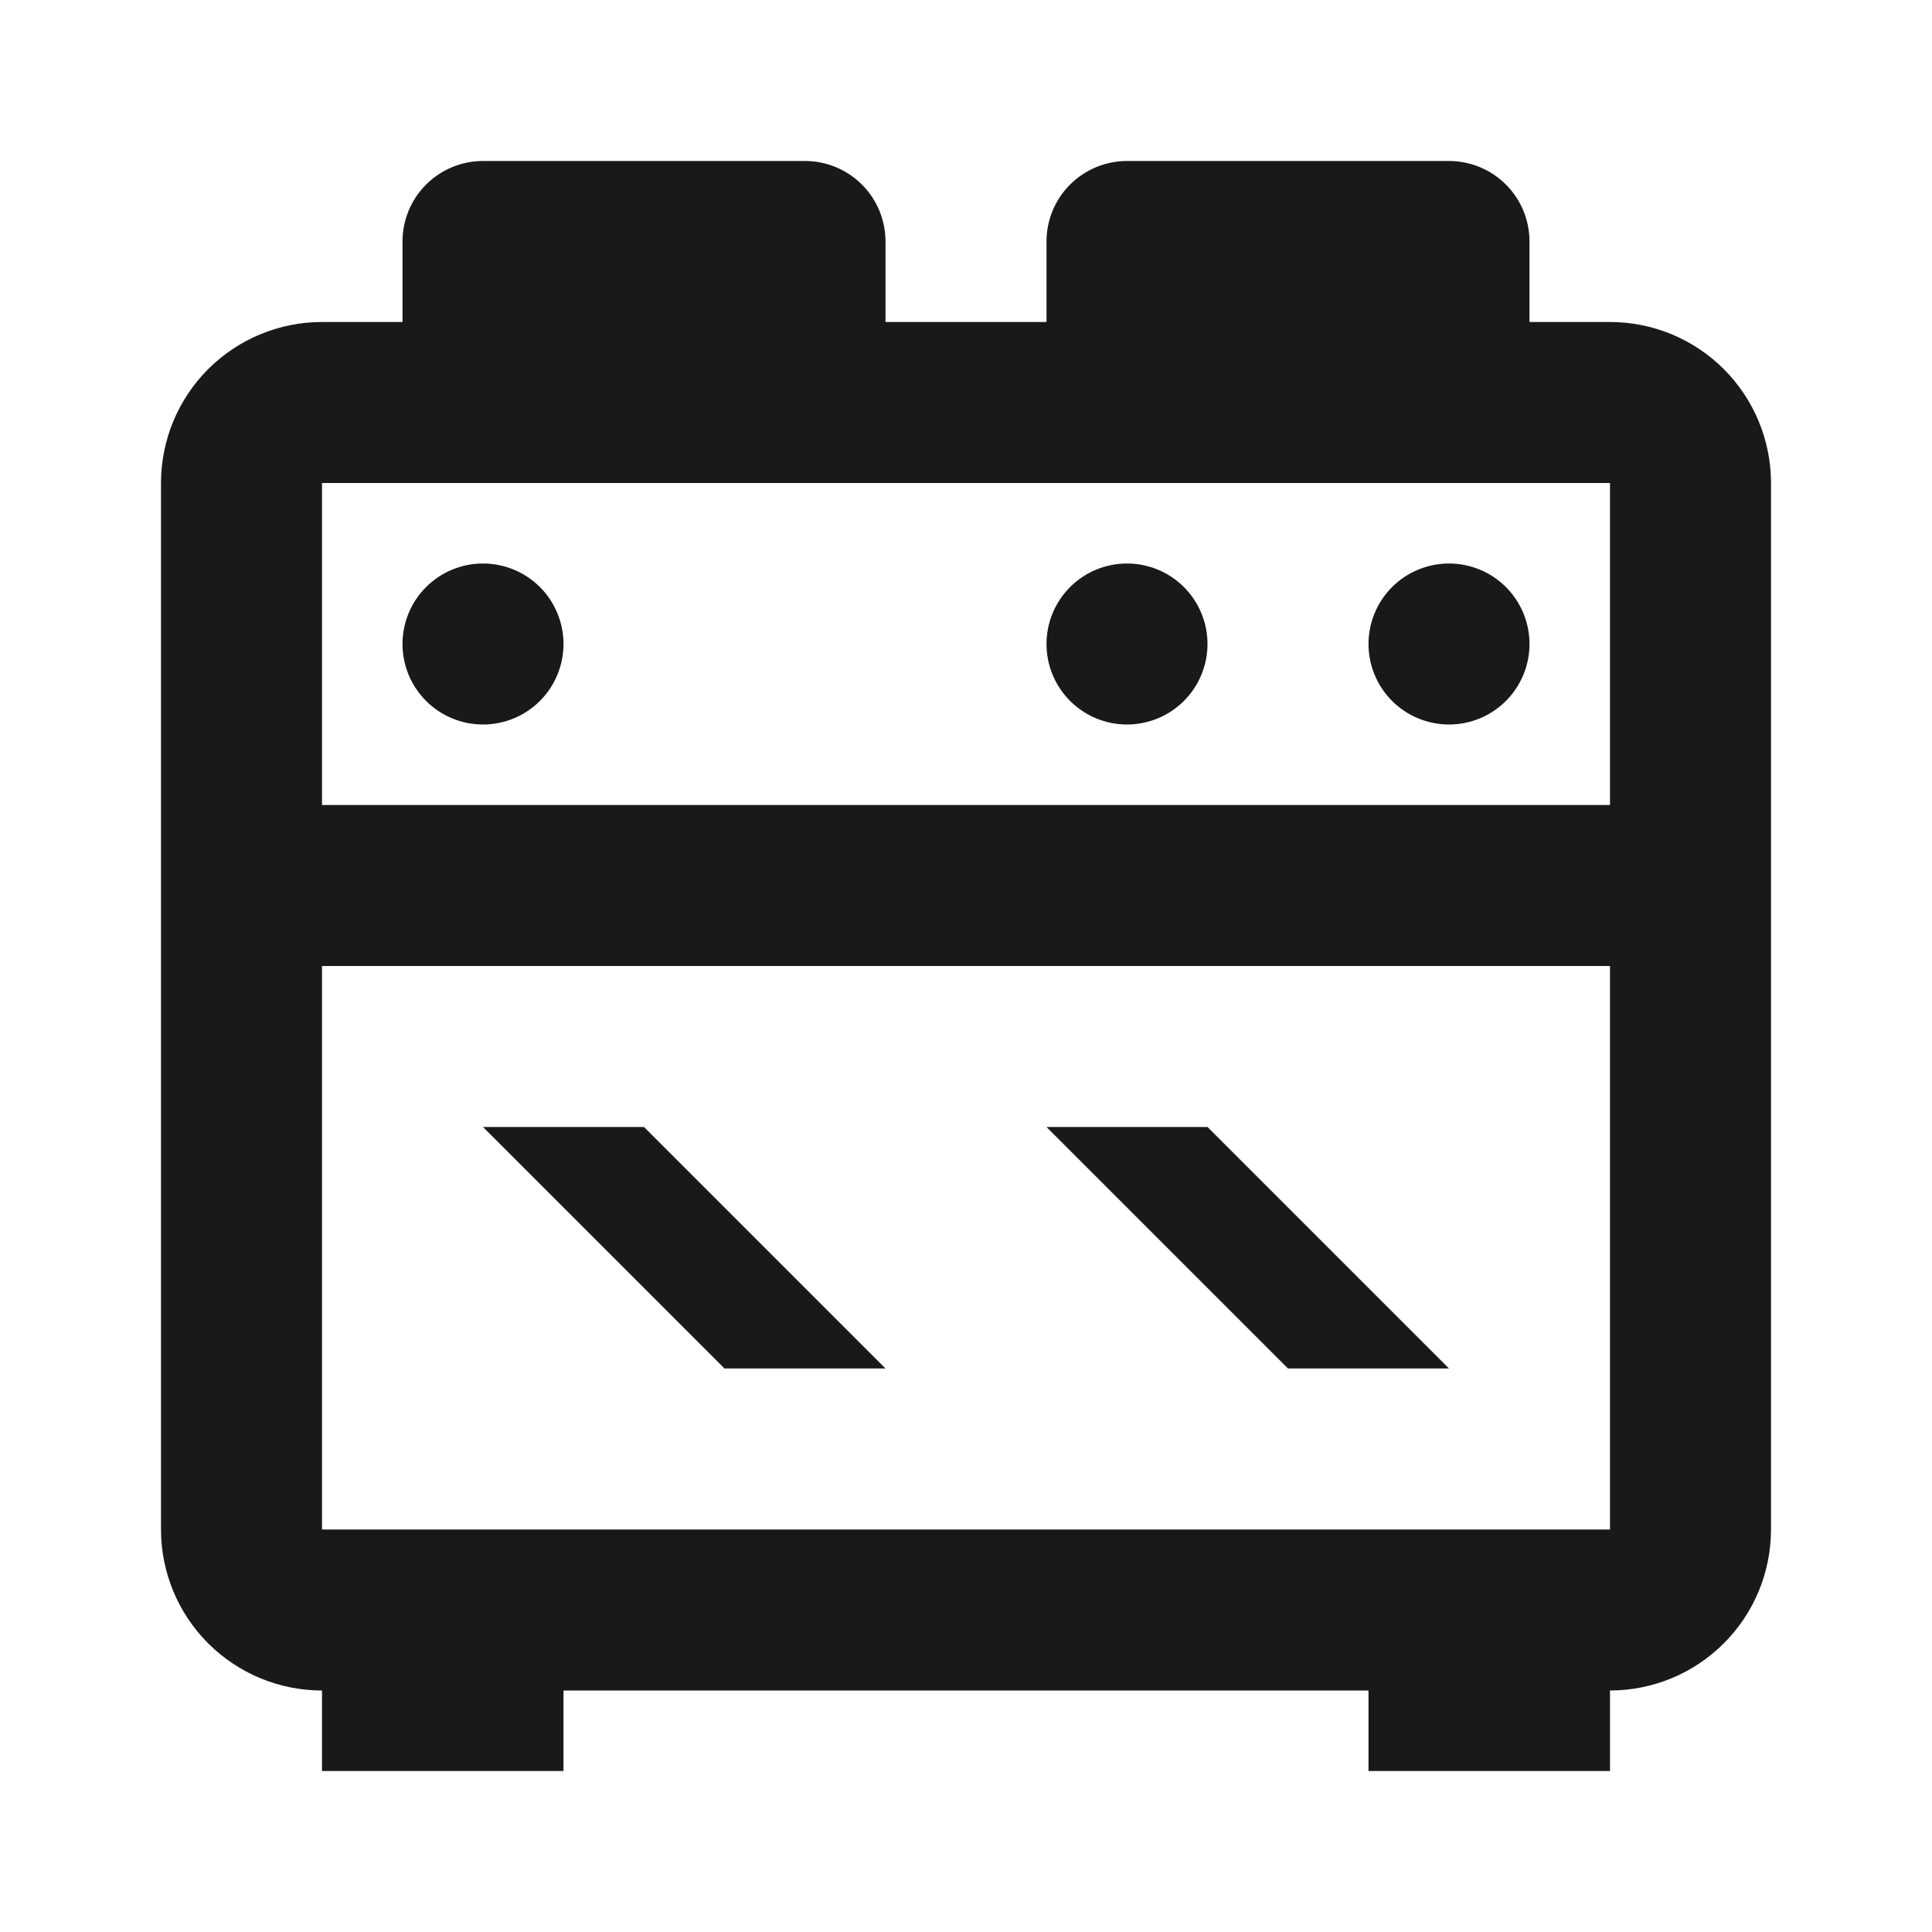 <svg width="60" height="60" viewBox="0 0 60 60" fill="none" xmlns="http://www.w3.org/2000/svg">
<path d="M15 35H20L27.5 42.5H22.5L15 35ZM10 10H12.5V7.5C12.5 6.837 12.763 6.201 13.232 5.732C13.701 5.263 14.337 5 15 5H25C25.663 5 26.299 5.263 26.768 5.732C27.237 6.201 27.5 6.837 27.5 7.5V10H32.5V7.5C32.5 6.837 32.763 6.201 33.232 5.732C33.701 5.263 34.337 5 35 5H45C45.663 5 46.299 5.263 46.768 5.732C47.237 6.201 47.5 6.837 47.5 7.5V10H50C51.326 10 52.598 10.527 53.535 11.464C54.473 12.402 55 13.674 55 15V47.5C55 48.826 54.473 50.098 53.535 51.035C52.598 51.973 51.326 52.5 50 52.5V55H42.5V52.5H17.5V55H10V52.5C8.674 52.5 7.402 51.973 6.464 51.035C5.527 50.098 5 48.826 5 47.5V15C5 13.674 5.527 12.402 6.464 11.464C7.402 10.527 8.674 10 10 10ZM45 17.5C45.663 17.5 46.299 17.763 46.768 18.232C47.237 18.701 47.5 19.337 47.5 20C47.5 20.663 47.237 21.299 46.768 21.768C46.299 22.237 45.663 22.5 45 22.5C44.337 22.5 43.701 22.237 43.232 21.768C42.763 21.299 42.5 20.663 42.5 20C42.5 19.337 42.763 18.701 43.232 18.232C43.701 17.763 44.337 17.5 45 17.5ZM35 17.5C35.663 17.5 36.299 17.763 36.768 18.232C37.237 18.701 37.5 19.337 37.5 20C37.5 20.663 37.237 21.299 36.768 21.768C36.299 22.237 35.663 22.5 35 22.5C34.337 22.5 33.701 22.237 33.232 21.768C32.763 21.299 32.5 20.663 32.5 20C32.5 19.337 32.763 18.701 33.232 18.232C33.701 17.763 34.337 17.5 35 17.5ZM50 15H10V25H50V15ZM10 47.5H50V30H10V47.5ZM15 17.5C15.663 17.5 16.299 17.763 16.768 18.232C17.237 18.701 17.5 19.337 17.5 20C17.5 20.663 17.237 21.299 16.768 21.768C16.299 22.237 15.663 22.5 15 22.5C14.337 22.5 13.701 22.237 13.232 21.768C12.763 21.299 12.5 20.663 12.5 20C12.5 19.337 12.763 18.701 13.232 18.232C13.701 17.763 14.337 17.5 15 17.5ZM32.5 35H37.5L45 42.5H40L32.5 35Z" fill="#1B1918"/>
</svg>

